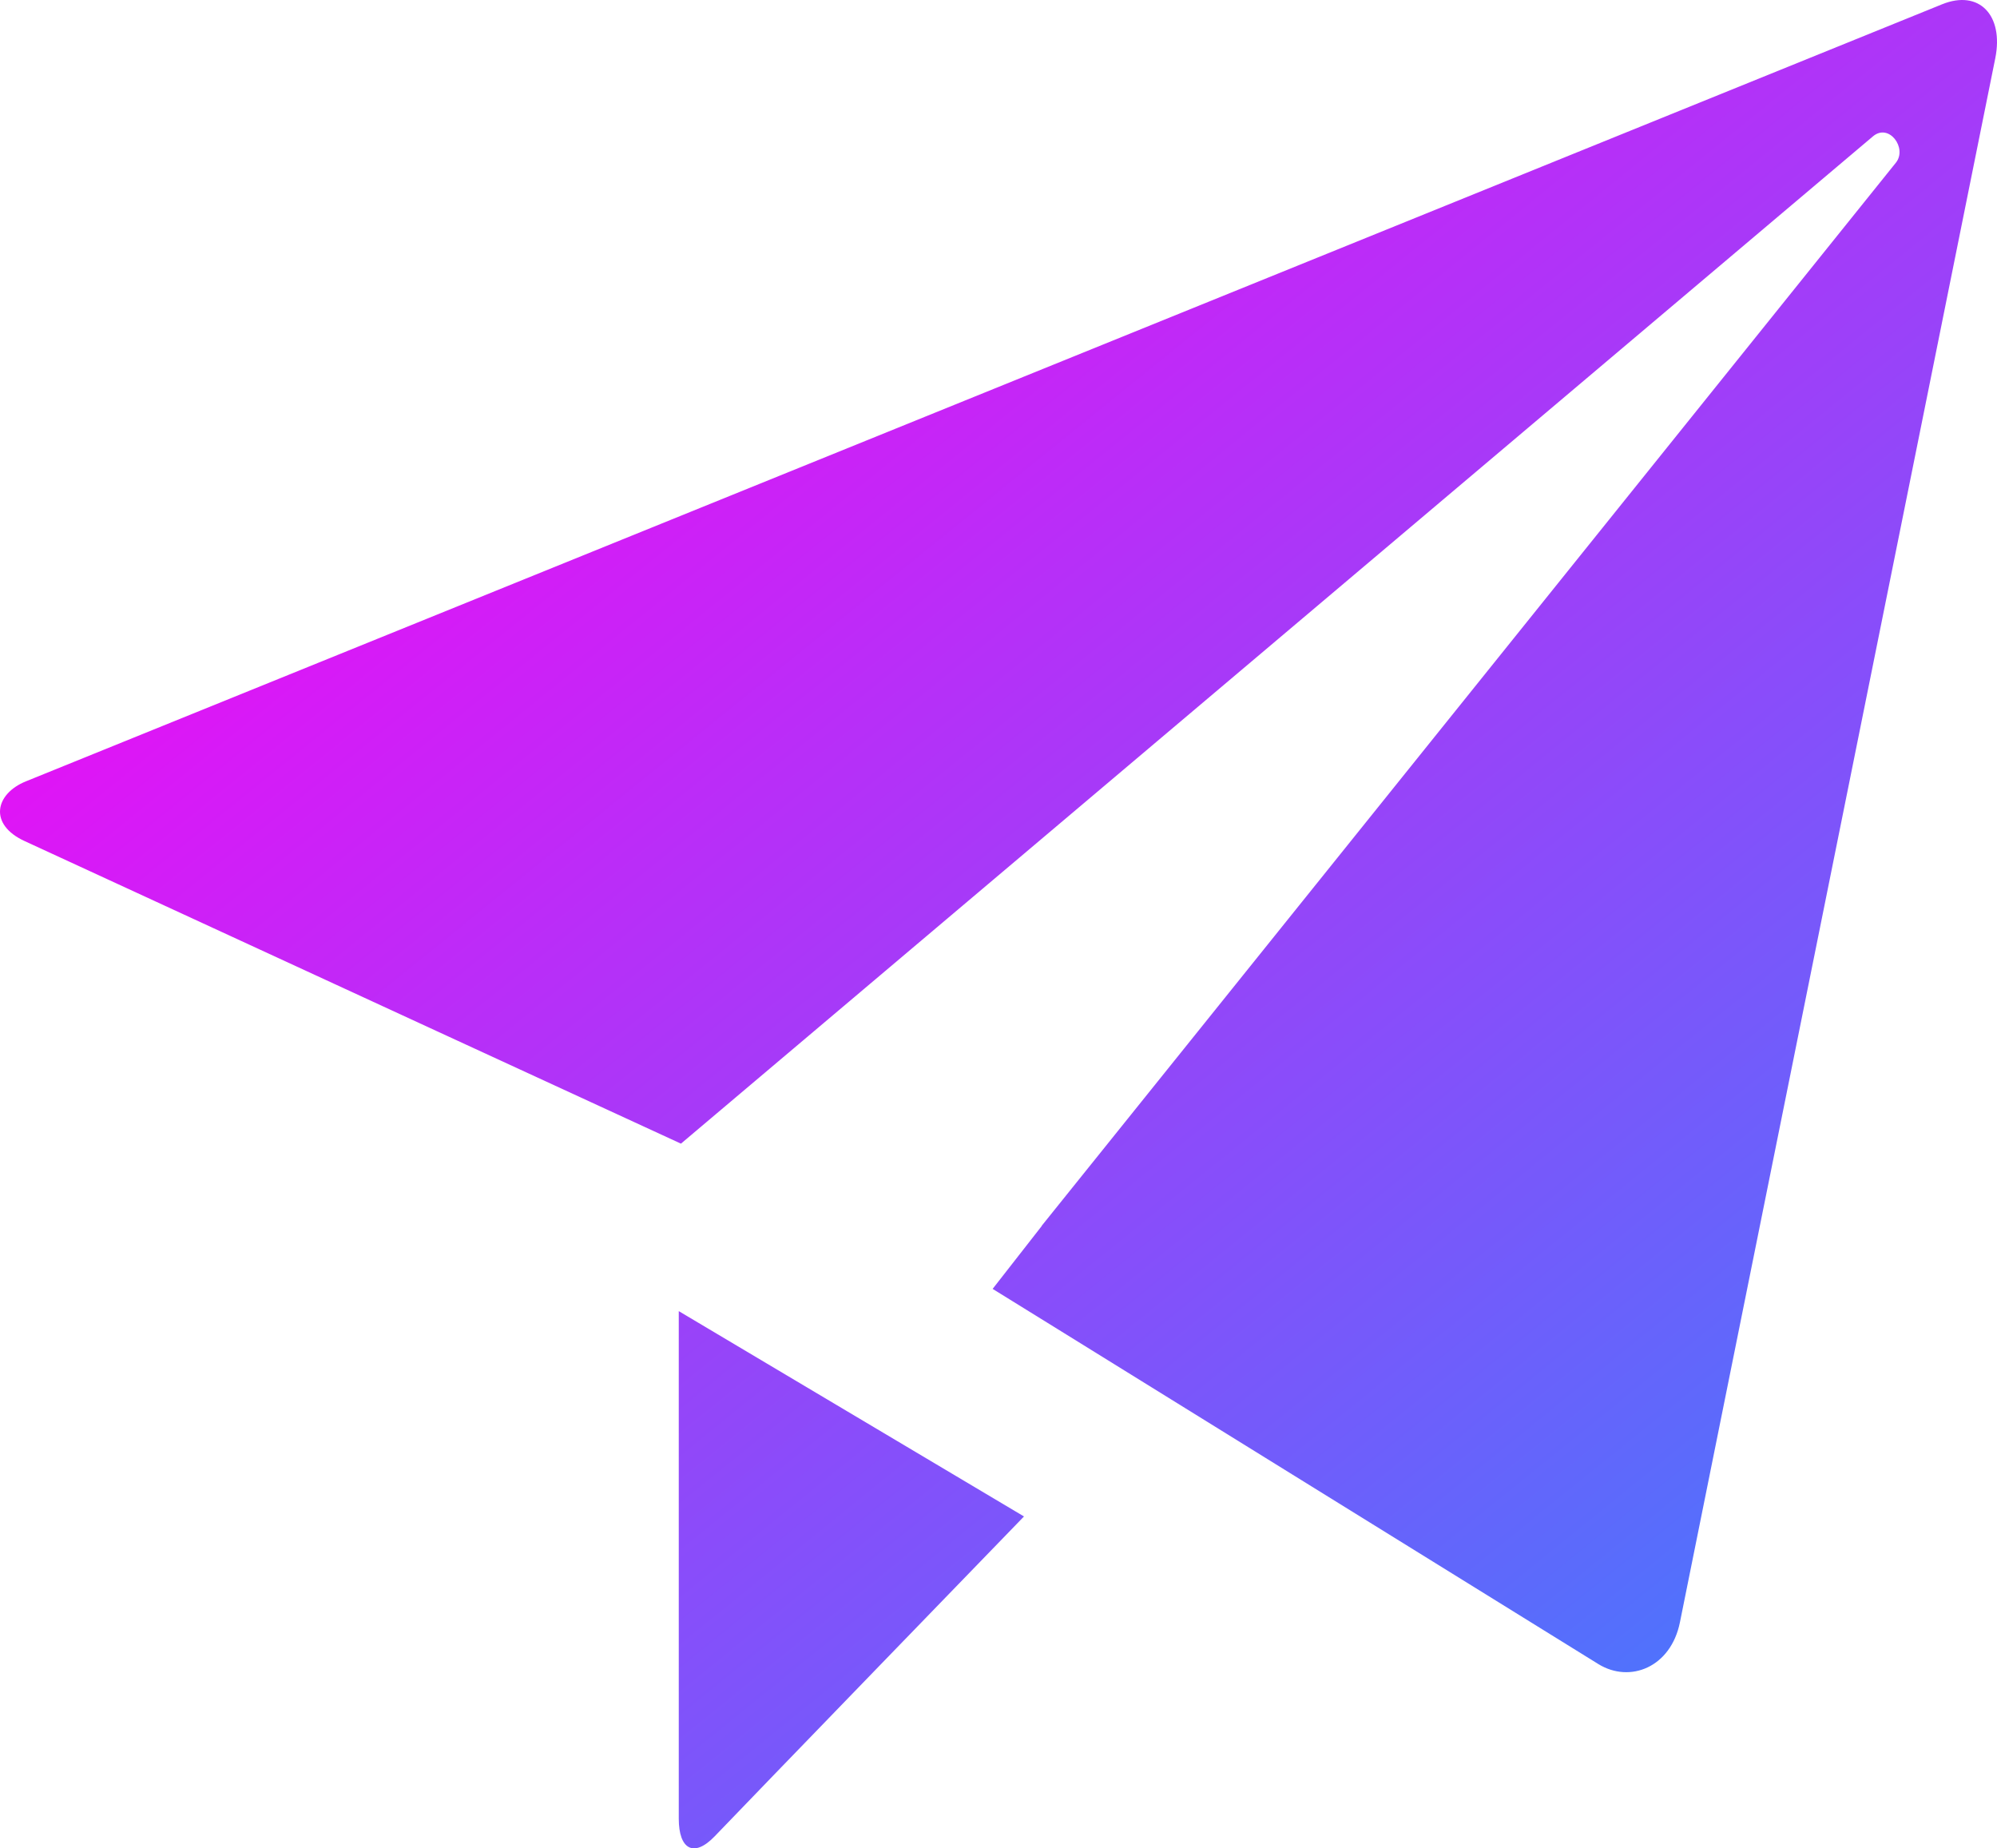 <?xml version="1.0" encoding="UTF-8"?> <svg xmlns="http://www.w3.org/2000/svg" width="67" height="62" viewBox="0 0 67 62" fill="none"> <path d="M65.155 0.145L0.869 26.209C-0.165 26.628 -0.394 27.655 0.833 28.216L14.654 34.588L22.846 38.362L62.839 4.573C63.378 4.12 63.997 4.971 63.608 5.457L34.949 41.118V41.127L33.303 43.234L35.484 44.583L53.624 55.818C54.683 56.472 56.056 55.931 56.362 54.419L66.943 1.95C67.23 0.514 66.404 -0.362 65.155 0.145V0.145ZM22.773 61.004C22.773 62.035 23.279 62.324 23.979 61.595C24.892 60.636 34.355 50.867 34.355 50.867L22.773 43.98V61.004Z" fill="url(#paint0_linear_1211_6)"></path> <defs> <linearGradient id="paint0_linear_1211_6" x1="13.4" y1="2.6764e-06" x2="77.486" y2="79.2" gradientUnits="userSpaceOnUse"> <stop stop-color="#FF00F5"></stop> <stop offset="1" stop-color="#00A6FF"></stop> </linearGradient> </defs> </svg> 
